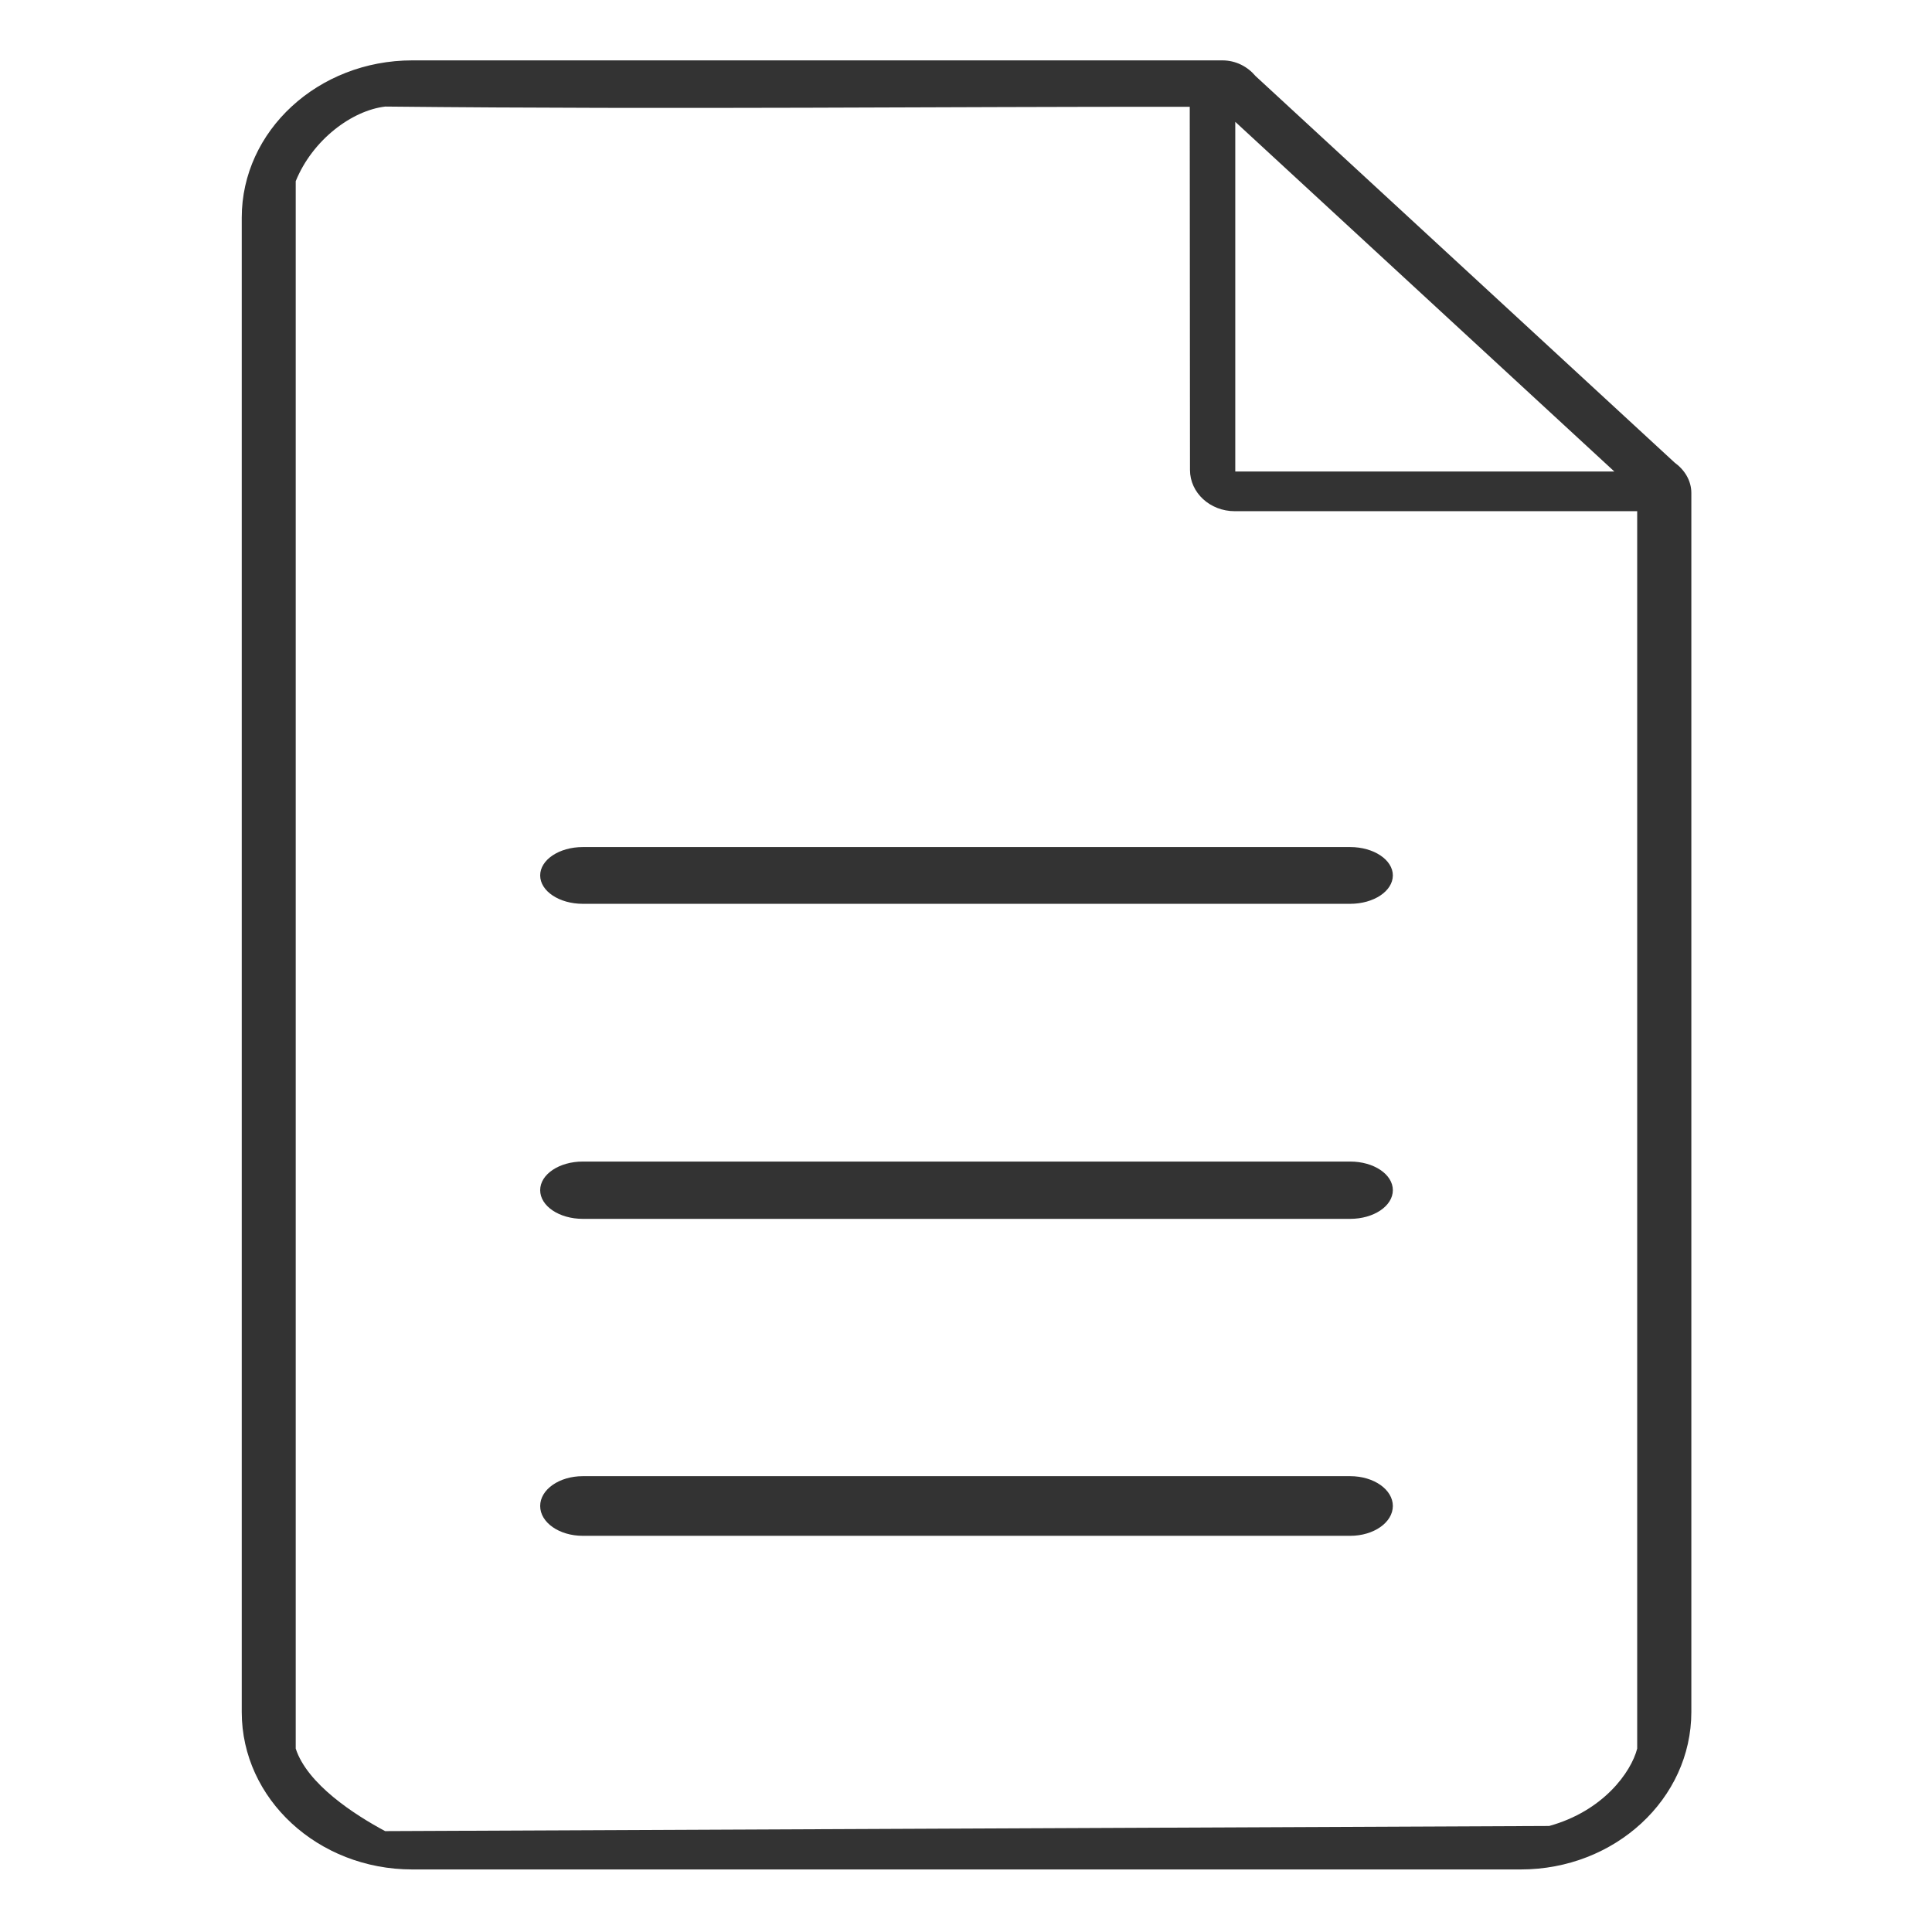 <?xml version="1.0" encoding="UTF-8" standalone="no"?>
<!-- Generator: Adobe Illustrator 15.1.0, SVG Export Plug-In . SVG Version: 6.00 Build 0)  -->

<svg
   xmlns:dc="http://purl.org/dc/elements/1.1/"
   xmlns:cc="http://creativecommons.org/ns#"
   xmlns:rdf="http://www.w3.org/1999/02/22-rdf-syntax-ns#"
   xmlns:svg="http://www.w3.org/2000/svg"
   xmlns="http://www.w3.org/2000/svg"
   xmlns:sodipodi="http://sodipodi.sourceforge.net/DTD/sodipodi-0.dtd"
   xmlns:inkscape="http://www.inkscape.org/namespaces/inkscape"
   version="1.1"
   id="svg3117"
   sodipodi:docname="icon.svg"
   inkscape:version="0.47 r22583"
   inkscape:export-filename="C:\Users\ajay\Desktop\32x32 black in white\lti\icon.png"
   inkscape:export-xdpi="90"
   inkscape:export-ydpi="90"
   x="0px"
   y="0px"
   width="32px"
   height="32px"
   viewBox="0 0 32 32"
   enable-background="new 0 0 32 32"
   xml:space="preserve"><defs
   id="defs7"><inkscape:perspective
     sodipodi:type="inkscape:persp3d"
     inkscape:vp_x="0 : 16 : 1"
     inkscape:vp_y="0 : 1000 : 0"
     inkscape:vp_z="32 : 16 : 1"
     inkscape:persp3d-origin="16 : 10.666667 : 1"
     id="perspective11" /></defs>
<sodipodi:namedview
   bordercolor="#666666"
   pagecolor="#ffffff"
   id="base"
   borderopacity="1.0"
   inkscape:pageopacity="0.0"
   inkscape:zoom="21.28125"
   inkscape:pageshadow="2"
   inkscape:cx="-0.19561418"
   inkscape:cy="15.953322"
   inkscape:current-layer="svg3117"
   showgrid="true"
   inkscape:grid-bbox="true"
   inkscape:document-units="px"
   inkscape:snap-global="false"
   inkscape:window-width="2048"
   inkscape:window-height="1076"
   inkscape:window-x="0"
   inkscape:window-y="25"
   inkscape:window-maximized="1">
	<inkscape:grid
   type="xygrid"
   id="grid3125" />
</sodipodi:namedview>
<path
   d="m 25.188,30.964 -18.359,0 c -1.56,0 -2.825,-1.167 -2.825,-2.607 l 0,-24.751 C 4.004,2.167 5.269,1 6.829,1 L 20.226,1 c 0.002,0 0.004,0 0.007,0 l 0.013,0 0,0 c 0.226,0 0.419,0.105 0.548,0.258 l 6.942,6.403 c 0.164,0.119 0.278,0.297 0.278,0.505 l 0,0 0,0.013 c 0,0.001 0,0.002 0,0.003 l 0,20.175 c -0.001,1.439 -1.266,2.607 -2.826,2.607 l 1.9e-5,5e-6 z m -4.728,-28.946 0,5.792 6.279,0 -6.279,-5.792 z m 6.657,6.449 -6.666,0 c -0.41,0 -0.741,-0.306 -0.741,-0.683 l -0.004,-6.015 c -4.092,-0.005 -8.395,0.047 -13.324,-0.004 -0.549,0.063 -1.204,0.547 -1.484,1.236 l 0,25.961 c 0.191,0.589 0.976,1.097 1.481,1.367 l 19.28,-0.085 c 0.895,-0.247 1.358,-0.891 1.458,-1.282 l 0,-20.495 z m -4.753,16.971 -12.711,0 c -0.391,0 -0.706,-0.221 -0.706,-0.494 0,-0.273 0.316,-0.494 0.706,-0.494 l 12.711,0 c 0.391,0 0.706,0.222 0.706,0.494 -10e-4,0.273 -0.317,0.494 -0.706,0.494 z m 0,-5.25 -12.711,0 c -0.391,0 -0.706,-0.212 -0.706,-0.475 0,-0.263 0.316,-0.474 0.706,-0.474 l 12.711,0 c 0.391,0 0.706,0.212 0.706,0.474 0,0.263 -0.317,0.475 -0.706,0.475 z m 0,-5.218 -12.711,0 c -0.391,0 -0.706,-0.211 -0.706,-0.47 0,-0.26 0.316,-0.47 0.706,-0.47 l 12.711,0 c 0.391,0 0.706,0.212 0.706,0.47 -10e-4,0.26 -0.317,0.47 -0.706,0.47 z"
   id="path5"
   sodipodi:nodetypes="cccccccccccccccccccccccccccccccccccsccscccsccscccsccsc"
   style="fill:#333333;fill-opacity:1" />
</svg>
